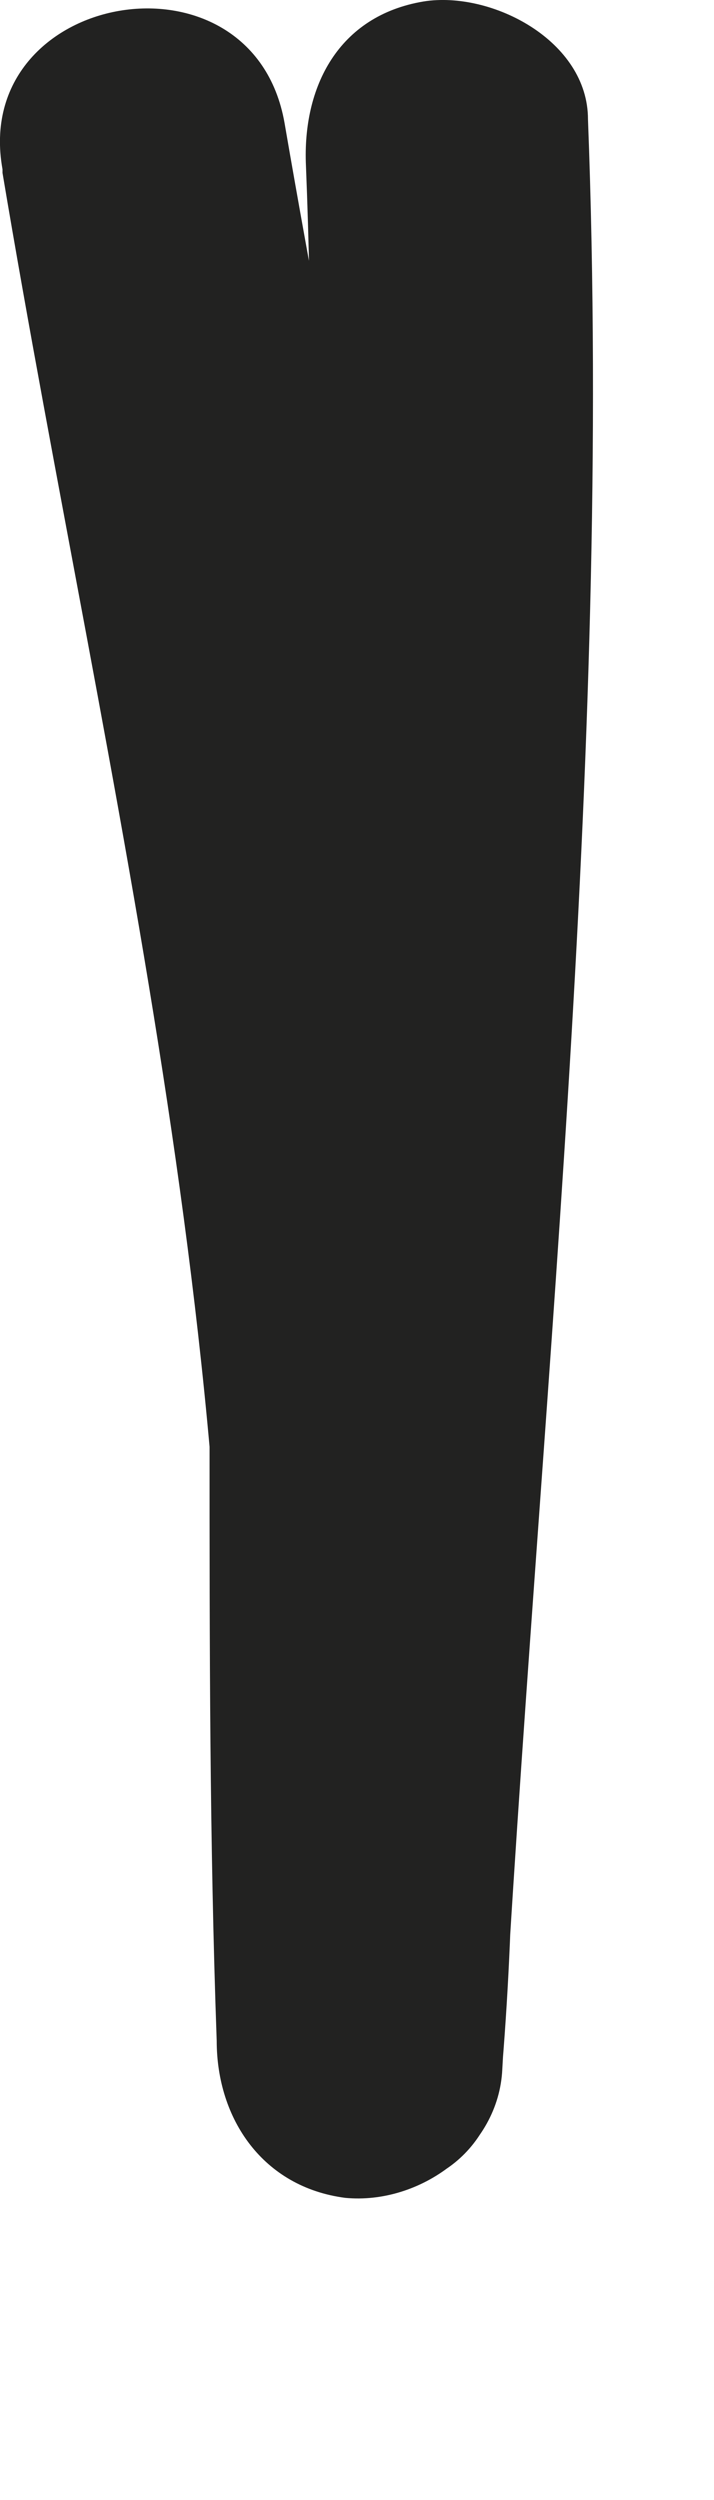 <?xml version="1.0" encoding="utf-8"?>
<svg xmlns="http://www.w3.org/2000/svg" fill="none" height="100%" overflow="visible" preserveAspectRatio="none" style="display: block;" viewBox="0 0 2 7" width="100%">
<path d="M0.007 0.484C0.297 2.214 0.747 3.944 0.607 5.714C0.877 5.744 1.137 5.764 1.407 5.794C1.407 5.234 1.387 4.684 1.387 4.124C1.387 3.614 0.597 3.524 0.587 4.044C0.587 4.604 0.587 5.154 0.607 5.714C0.607 5.934 0.737 6.124 0.967 6.154C1.177 6.174 1.397 6.014 1.407 5.794C1.507 3.974 1.717 2.164 1.647 0.334C1.647 0.114 1.377 -0.026 1.187 0.004C0.947 0.044 0.847 0.244 0.857 0.464C0.927 2.214 0.707 3.964 0.607 5.704C0.877 5.734 1.137 5.754 1.407 5.784C1.407 5.224 1.387 4.674 1.387 4.114C1.117 4.084 0.857 4.064 0.587 4.034C0.587 4.594 0.597 5.144 0.607 5.704C0.607 6.204 1.357 6.314 1.407 5.784C1.557 3.944 1.107 2.144 0.797 0.344C0.707 -0.166 -0.083 -0.026 0.007 0.474V0.484Z" fill="#222221" id="Vector"/>
</svg>